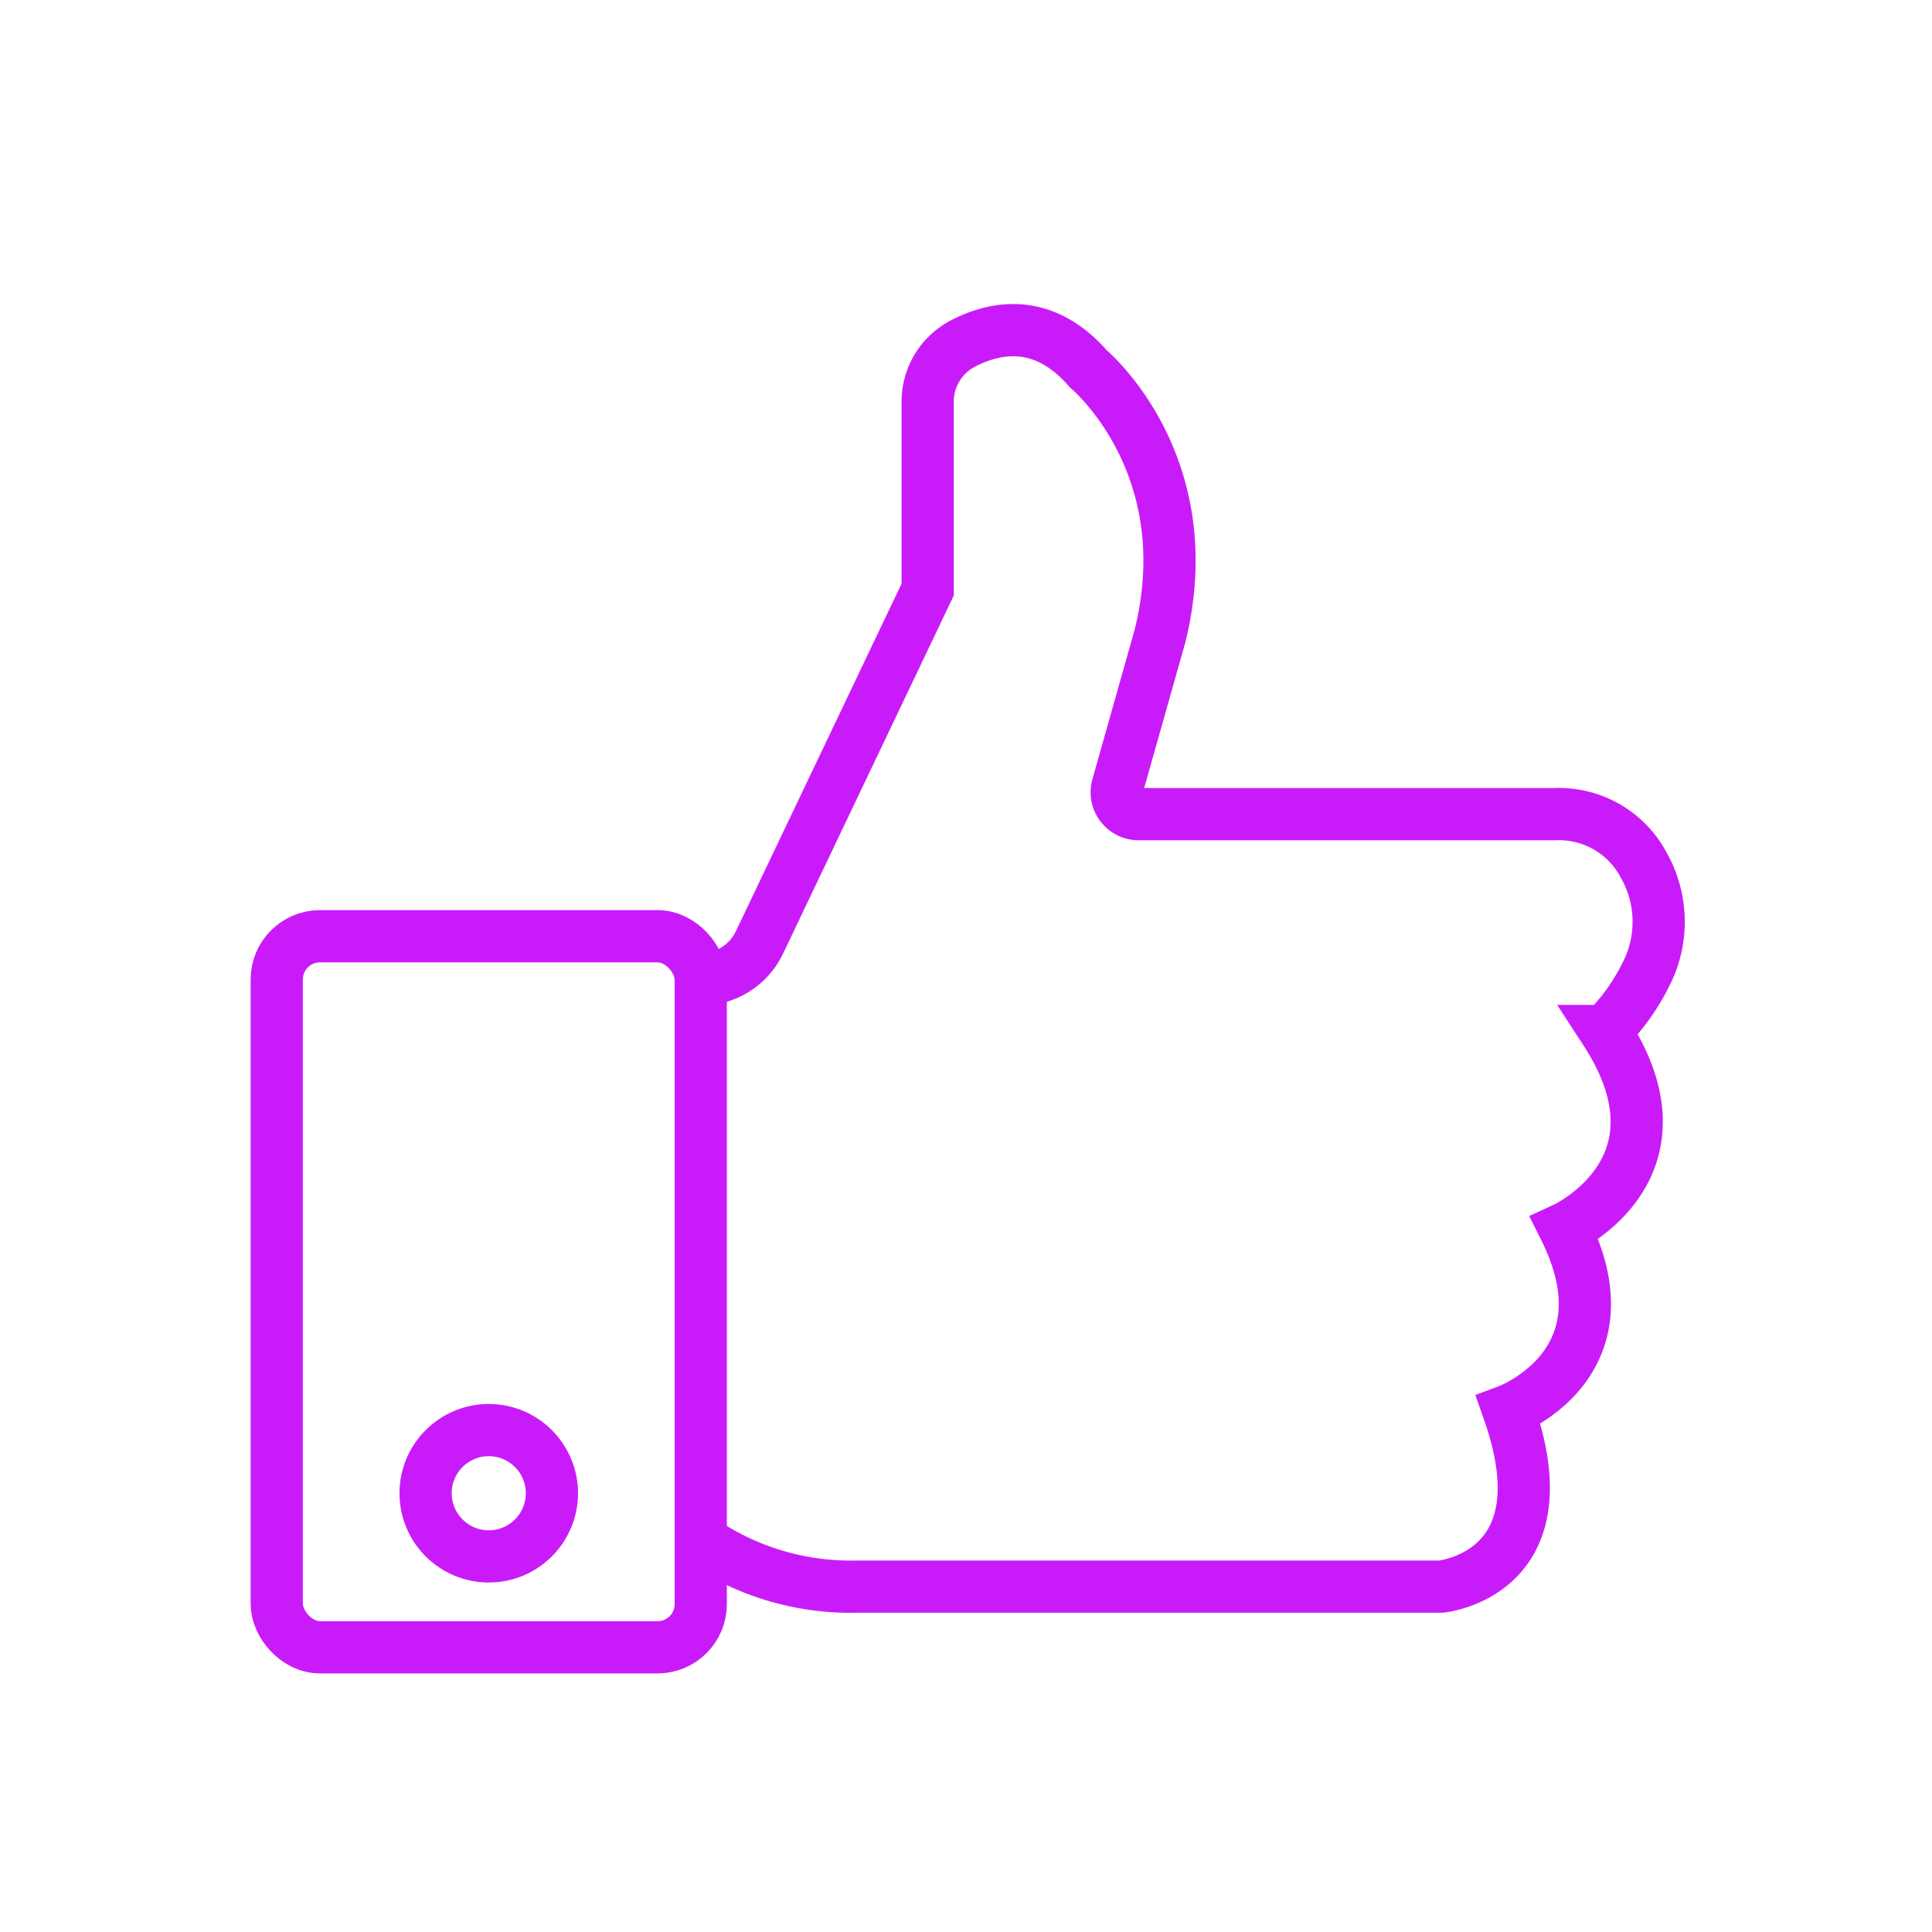 <svg xmlns="http://www.w3.org/2000/svg" xmlns:xlink="http://www.w3.org/1999/xlink" width="185" height="185" viewBox="0 0 185 185">
  <defs>
    <clipPath id="clip-path">
      <rect id="Rectangle_321" data-name="Rectangle 321" width="137.329" height="131.125" fill="none"/>
    </clipPath>
  </defs>
  <g id="Group_735" data-name="Group 735" transform="translate(-806 -7402)">
    <g id="Group_704" data-name="Group 704" transform="translate(830 7431.115)">
      <g id="Group_704-2" data-name="Group 704" clip-path="url(#clip-path)">
        <rect id="Rectangle_320" data-name="Rectangle 320" width="40.602" height="68.089" rx="4.138" transform="translate(2.5 60.536)" fill="none" stroke="#c91bf9" stroke-miterlimit="10" stroke-width="5"/>
        <circle id="Ellipse_59" data-name="Ellipse 59" cx="6.048" cy="6.048" r="6.048" transform="translate(16.753 107.824)" fill="none" stroke="#c91bf9" stroke-miterlimit="10" stroke-width="5"/>
        <path id="Path_2618" data-name="Path 2618" d="M43.1,118.366a25.369,25.369,0,0,0,14.869,4.449h55.986s12.05-1.112,6.489-16.87c0,0,11.864-4.449,5.376-17.426,0,0,12.471-5.717,3.893-18.91a20.686,20.686,0,0,0,4.164-5.983,11,11,0,0,0-.488-9.911,9.177,9.177,0,0,0-8.5-4.869H85.028a2.1,2.1,0,0,1-2.018-2.667l4.066-14.388c4.079-16.5-6.859-25.584-6.859-25.584-4.342-5.009-9.018-4-12.061-2.4a6.264,6.264,0,0,0-3.326,5.55V27.341L48.724,61.126A6.229,6.229,0,0,1,43.1,64.674" fill="none" stroke="#c91bf9" stroke-miterlimit="10" stroke-width="5"/>
      </g>
    </g>
    <rect id="Rectangle_637" data-name="Rectangle 637" width="185" height="185" transform="translate(806 7402)" fill="none" opacity="0.1"/>
  </g>
</svg>
